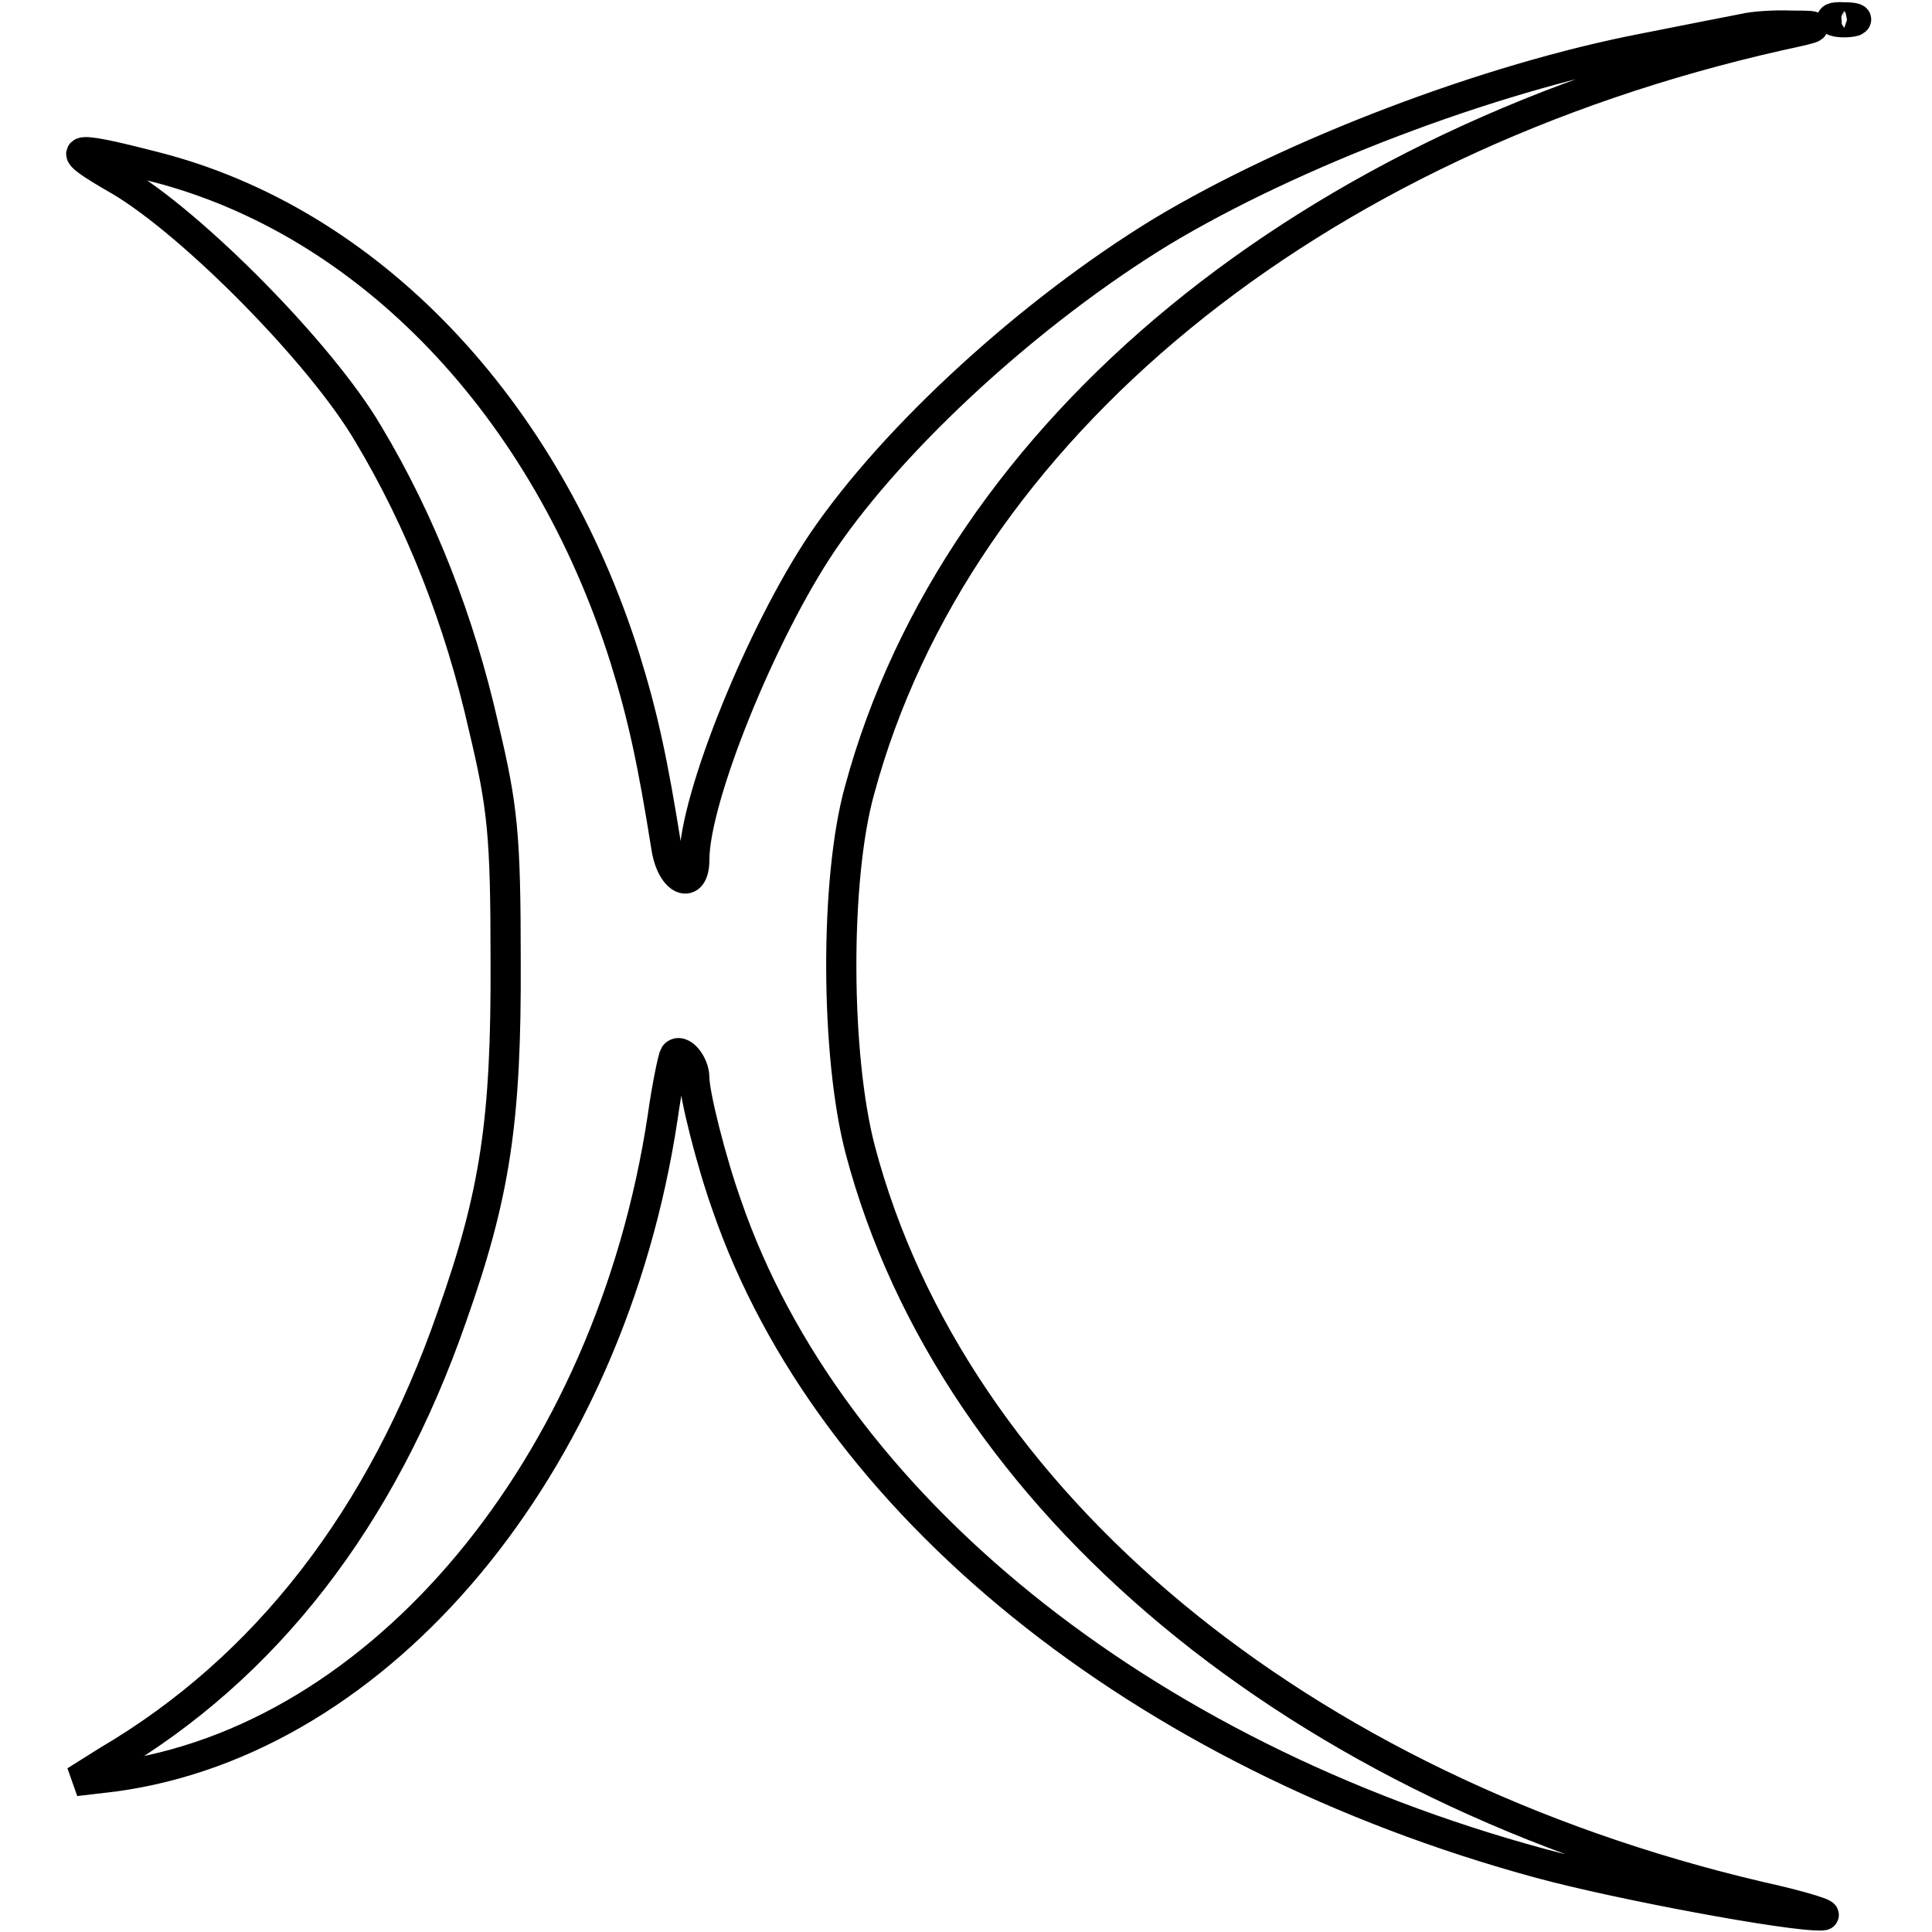 <?xml version="1.0" encoding="utf-8"?>
<!-- Svg Vector Icons : http://www.onlinewebfonts.com/icon -->
<!DOCTYPE svg PUBLIC "-//W3C//DTD SVG 1.1//EN" "http://www.w3.org/Graphics/SVG/1.1/DTD/svg11.dtd">
<svg version="1.1" xmlns="http://www.w3.org/2000/svg" xmlns:xlink="http://www.w3.org/1999/xlink" x="0px" y="0px" viewBox="0 0 256 256" enable-background="new 0 0 256 256" xml:space="preserve">
<g><g><g><path stroke-width="4" fill-opacity="0" stroke="#000000"  d="M243.1,2.8c0.6,0.2,1.9,0.2,2.6,0c0.6-0.3,0.1-0.5-1.4-0.5C242.9,2.2,242.3,2.5,243.1,2.8z"/><path stroke-width="4" fill-opacity="0" stroke="#000000"  d="M231.1,3.8C230,4,224,5.2,217.9,6.4c-20.8,4-46.7,13.9-64,24.3c-17.2,10.5-35.3,27-44.9,41.1c-8.1,12-17,34-17,42.1c0,4.1-3,2.9-3.7-1.6c-1.8-11.3-3.1-17.4-5.5-25.1c-10.5-33.3-34-57.9-62.3-65.1c-11.6-3-12.4-2.6-4.7,1.8c9.7,5.7,26.8,23,33,33.6c6.9,11.5,12.1,24.7,15.3,38.9c2.5,10.5,2.9,14.2,2.9,30.9c0.1,21.2-1.4,31-7.1,47.1c-9.3,26.8-24.7,46.6-45.6,58.9L10,236l5.1-0.6c35.4-4.8,65.7-41.1,72.7-87.3c0.6-4.3,1.4-8,1.6-8.3c0.8-1,2.6,1.1,2.6,3c0,2.2,2.2,11,4.3,16.9c13.6,39.5,54.8,72.8,107.8,87.2c10.3,2.8,33.3,7.1,37.3,6.9c1.3,0-2.4-1.2-8.3-2.5c-60.9-14.3-106.8-52.4-119.1-98.9c-3.3-12.5-3.4-35.9-0.1-47.7c12.9-47.7,59.7-86,121.9-100c5.6-1.2,5.6-1.3,1.6-1.3C235.2,3.3,232.3,3.5,231.1,3.8z"/></g></g></g>
</svg>